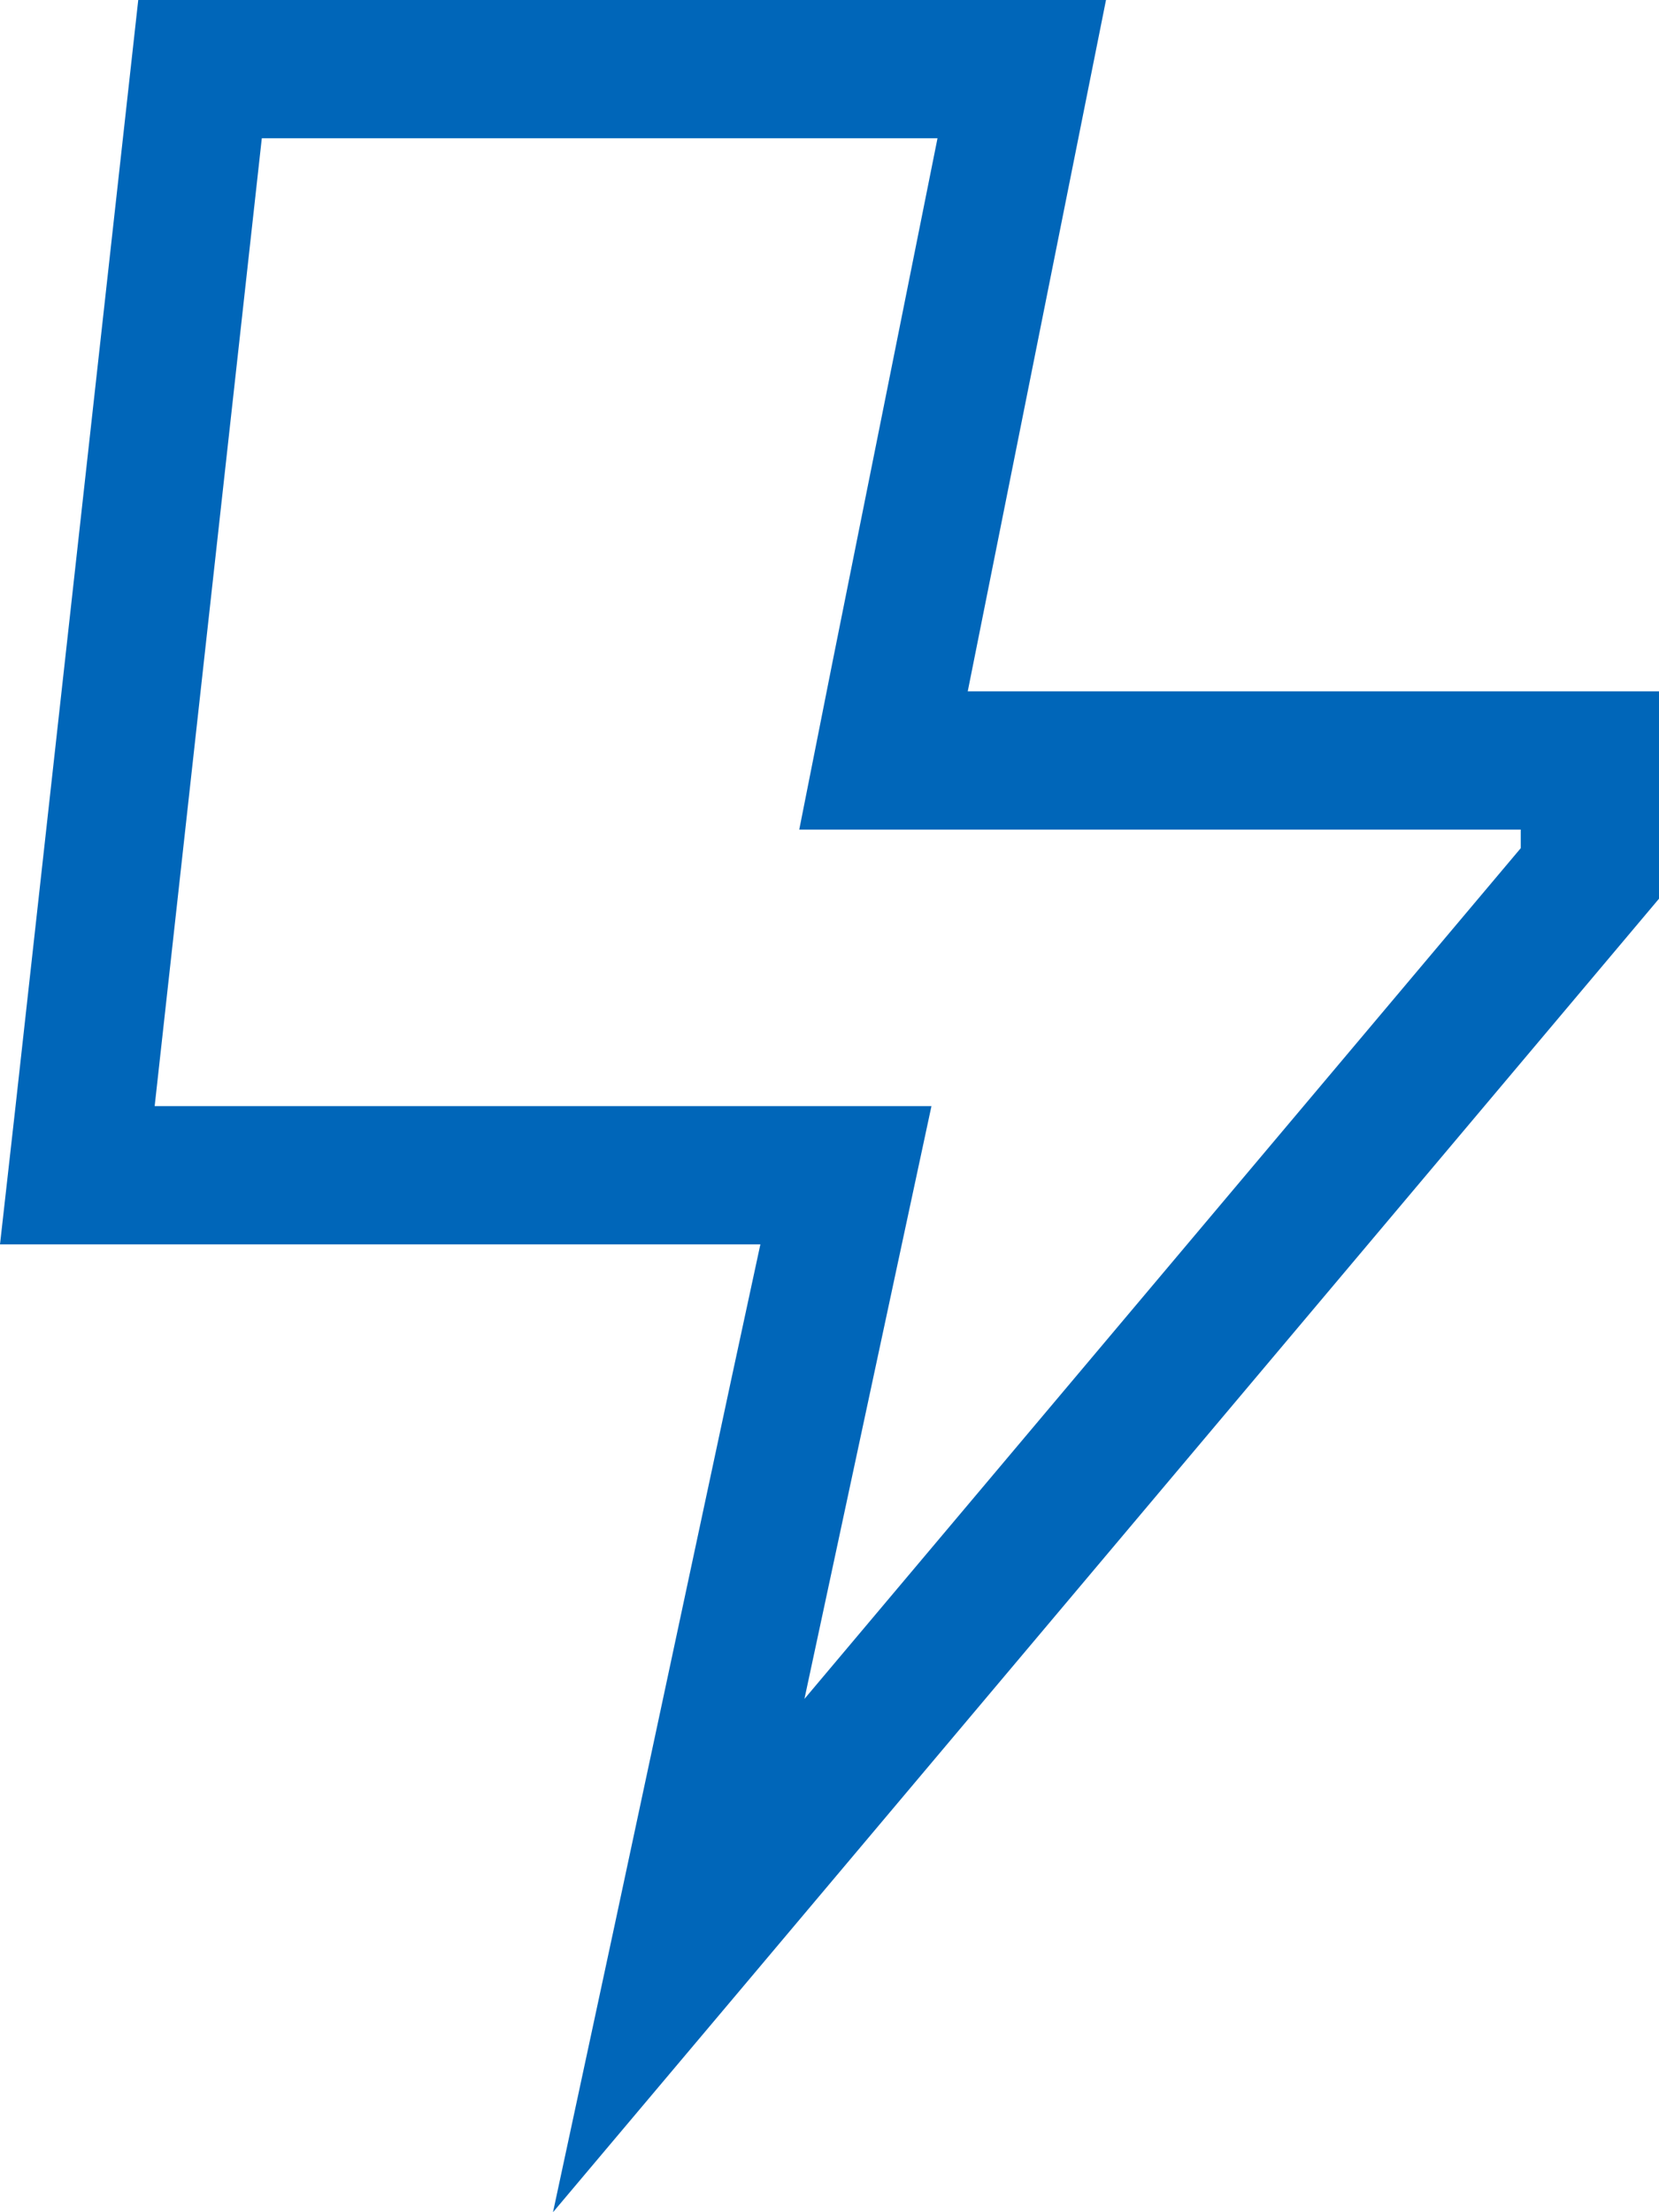 <svg xmlns="http://www.w3.org/2000/svg" width="384" height="512" viewBox="0 0 384 512">
  <path id="bolt-lightning-sharp-light" d="M230.4,128l19.2-96L256,0H32L3.6,256,0,288H176l-6.9,32L142.3,445.4,128,512l43.9-52.1L384,208V160H224ZM352,192v4.3L186.2,393.2l21.1-98.5,8.3-38.7H35.8L60.6,32H217L192.6,153.7,185,192H352Z" fill="#0066b9"/>
</svg>
